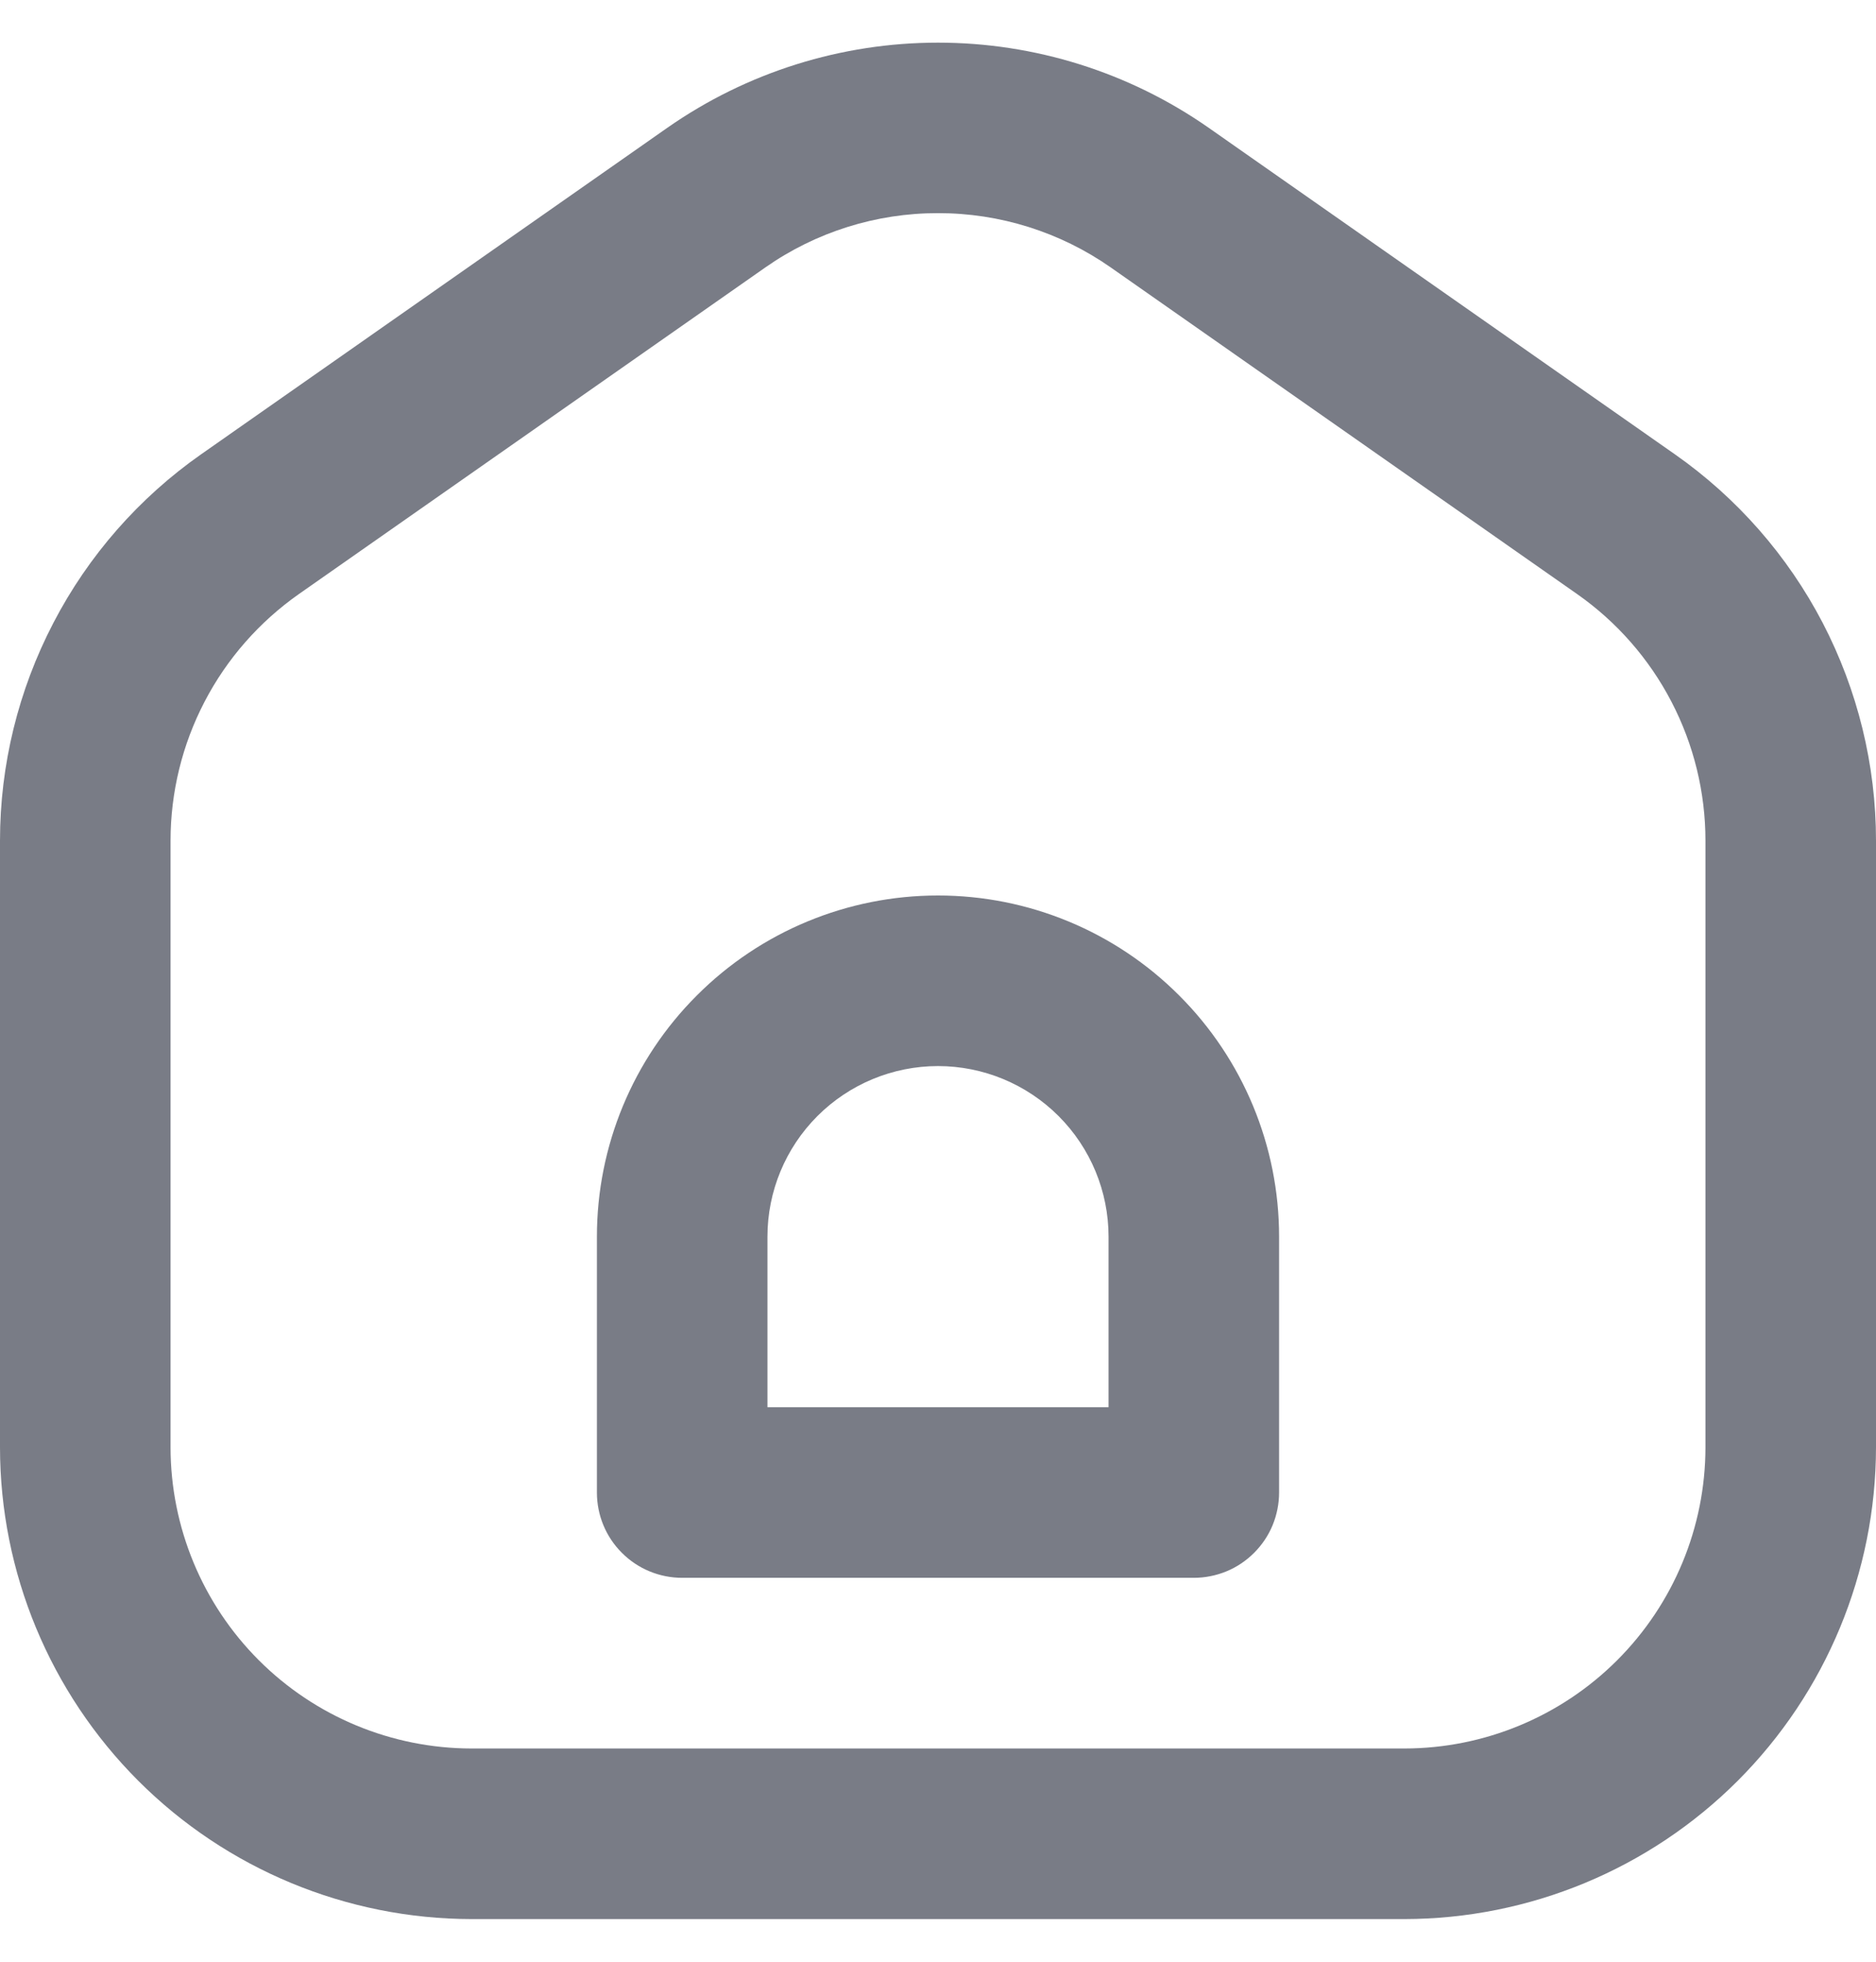 <svg width="22" height="23" viewBox="0 0 22 23" fill="none" xmlns="http://www.w3.org/2000/svg">
<path d="M16.47 22.5H5.53C4.064 22.498 2.658 21.915 1.621 20.878C0.585 19.841 0.001 18.436 0 16.969V9.857C0 8.968 0.215 8.092 0.626 7.303C1.036 6.514 1.631 5.836 2.359 5.326L7.829 1.496C8.759 0.847 9.866 0.5 11 0.5C12.134 0.5 13.241 0.847 14.171 1.496L19.641 5.326C20.369 5.836 20.964 6.514 21.375 7.303C21.785 8.092 22 8.968 22 9.857V16.969C21.998 18.436 21.415 19.841 20.379 20.878C19.342 21.915 17.936 22.498 16.47 22.5ZM11 2.499C10.276 2.498 9.569 2.72 8.976 3.135L3.505 6.965C3.041 7.291 2.661 7.723 2.399 8.227C2.137 8.73 2 9.289 2 9.857V16.969C2.001 17.905 2.373 18.803 3.035 19.465C3.697 20.127 4.594 20.499 5.53 20.5H16.47C17.406 20.499 18.303 20.127 18.965 19.465C19.627 18.803 19.999 17.906 20 16.97V9.857C20 9.289 19.863 8.73 19.601 8.227C19.339 7.723 18.959 7.29 18.495 6.965L13.025 3.135C12.431 2.72 11.724 2.498 11 2.499ZM14 18.499H8C7.735 18.499 7.48 18.394 7.293 18.206C7.105 18.019 7 17.764 7 17.499V14.499C7 13.438 7.421 12.421 8.172 11.671C8.922 10.92 9.939 10.499 11 10.499C12.061 10.499 13.078 10.92 13.828 11.671C14.579 12.421 15 13.438 15 14.499V17.499C15 17.63 14.974 17.76 14.924 17.882C14.874 18.003 14.8 18.113 14.707 18.206C14.614 18.299 14.504 18.373 14.383 18.423C14.261 18.473 14.131 18.499 14 18.499ZM9 16.499H13V14.499C13 13.969 12.789 13.46 12.414 13.085C12.039 12.71 11.53 12.499 11 12.499C10.47 12.499 9.961 12.71 9.586 13.085C9.211 13.46 9 13.969 9 14.499V16.499Z" fill="#797C86"/>
</svg>
